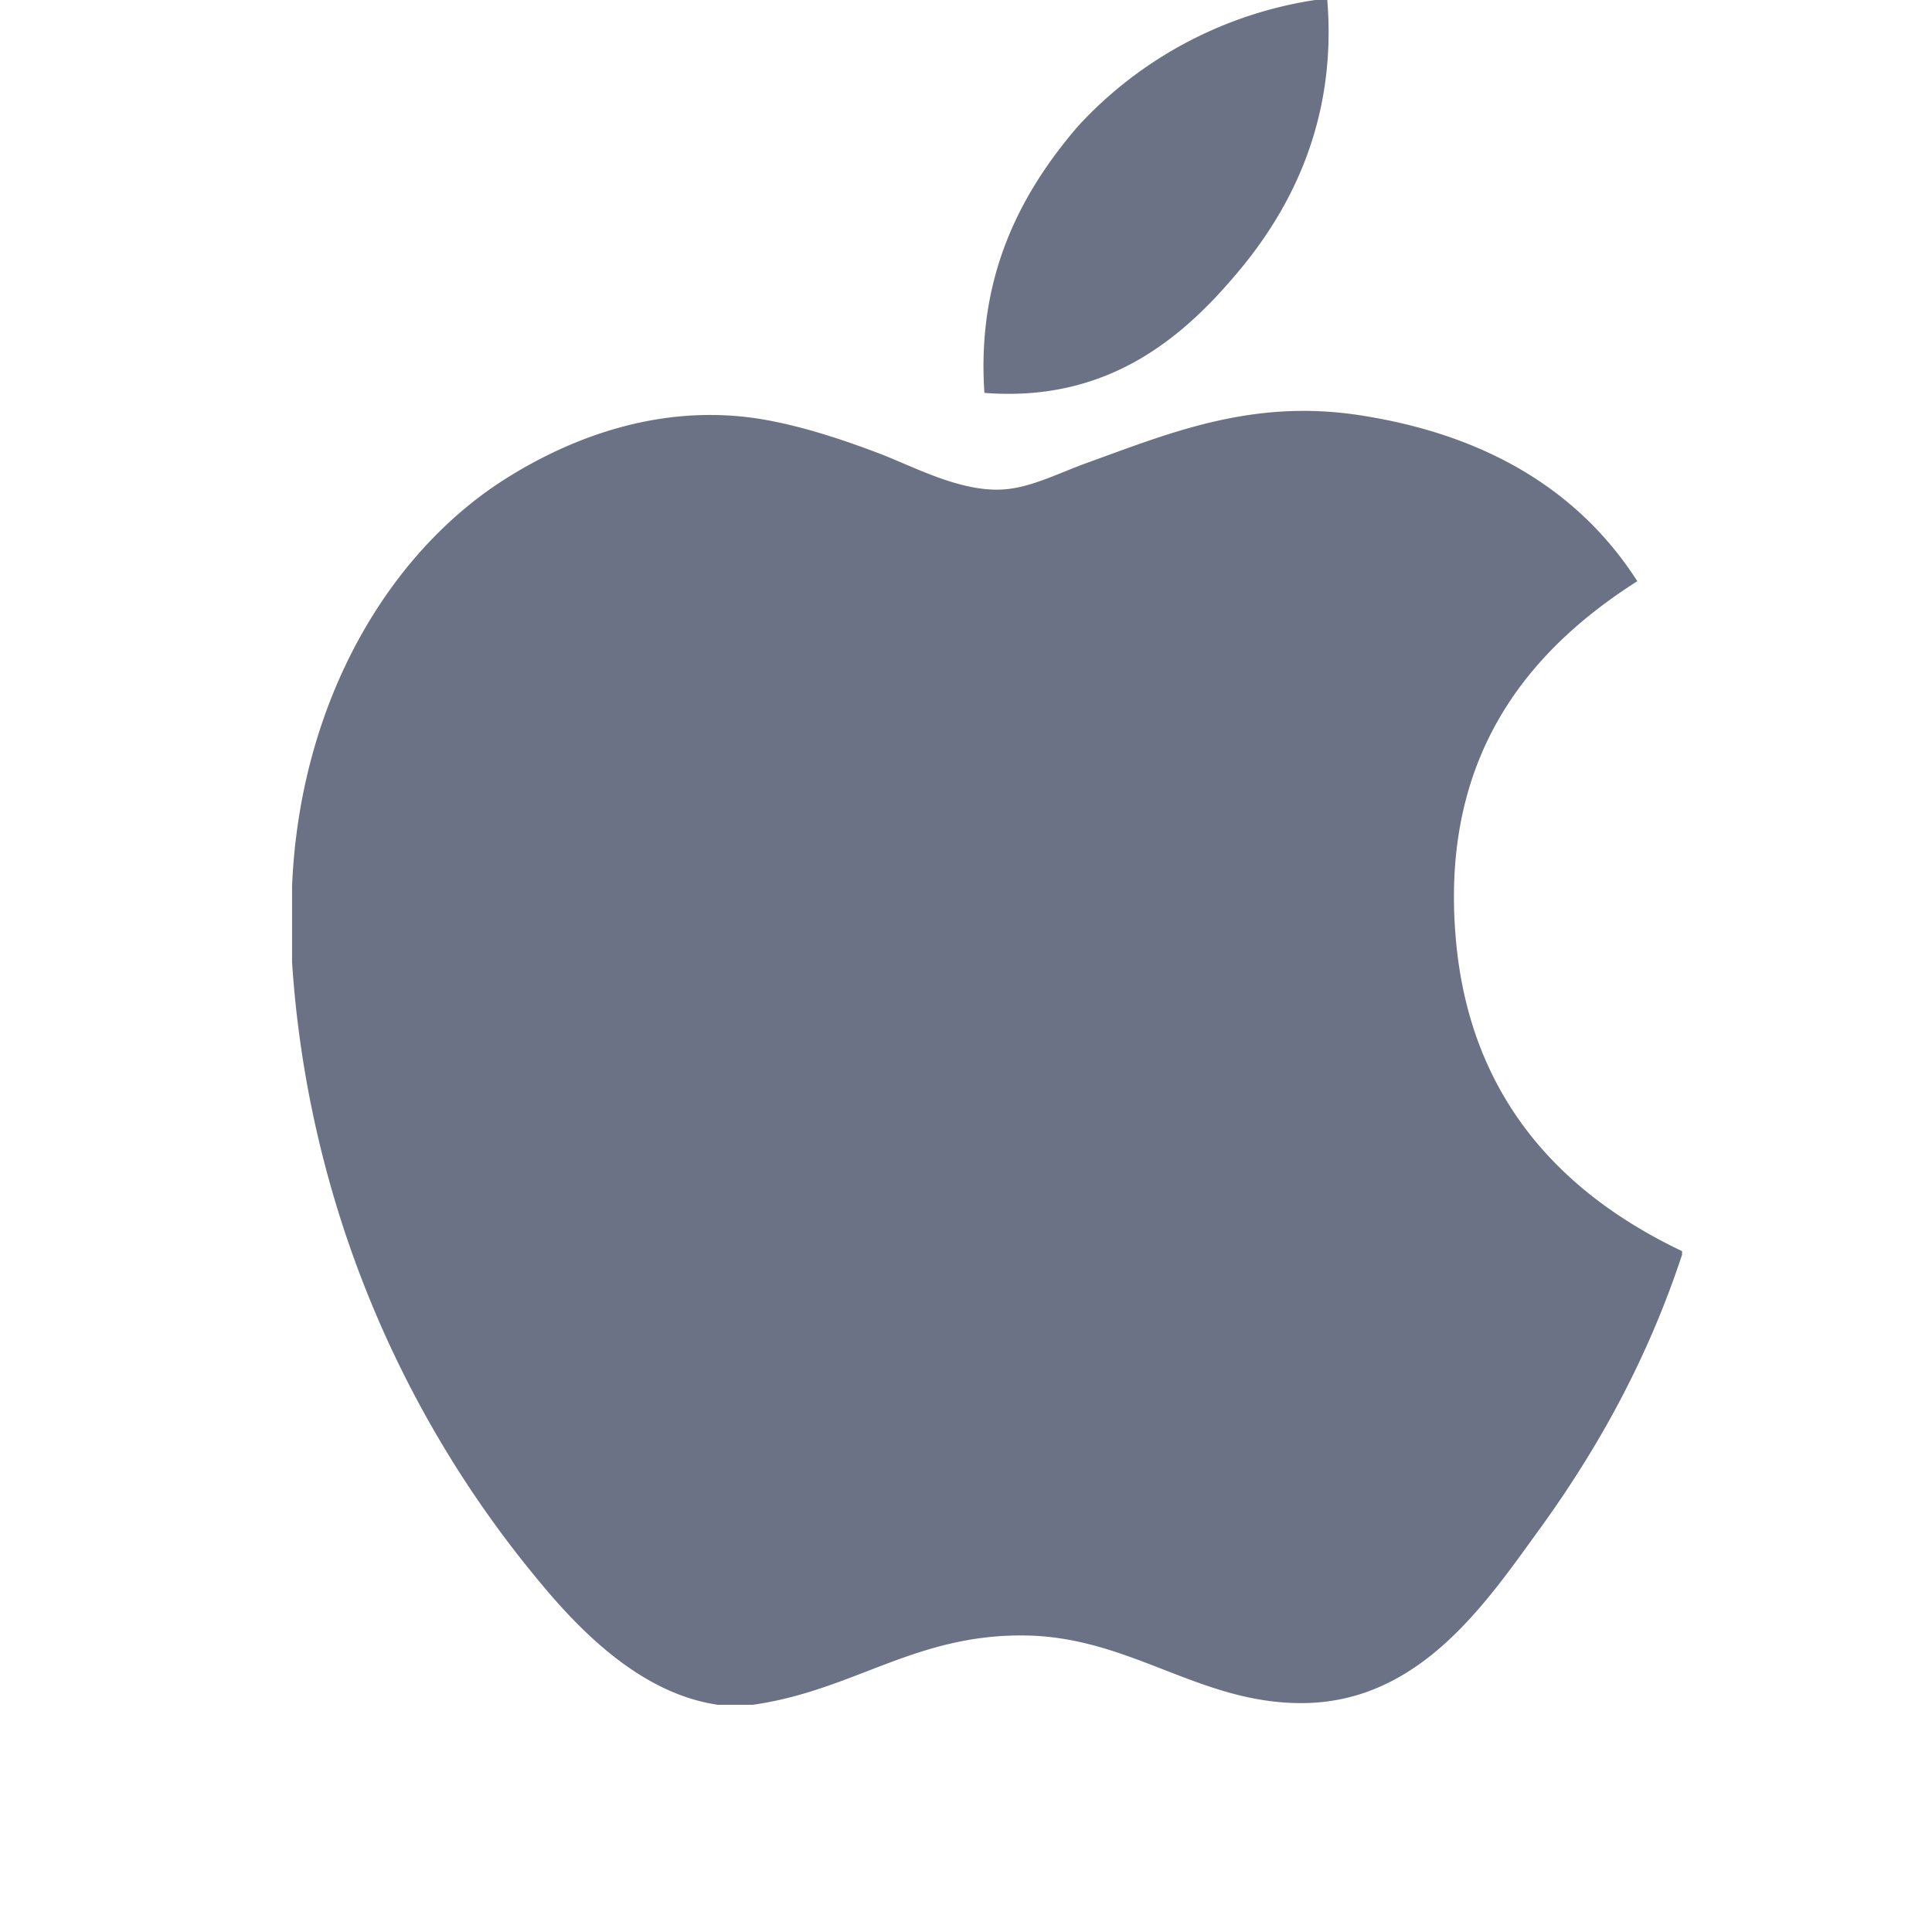 <svg
    xmlns="http://www.w3.org/2000/svg"
    width="17"
    height="17"
    fill="#6c7285"
    fill-rule="nonzero"
    xmlns:v="https://vecta.io/nano"
><path
        d="M11.572 0h.107c.086 1.058-.318 1.848-.809 2.421-.482.569-1.141 1.12-2.208 1.036-.071-1.043.333-1.775.823-2.346A3.56 3.56 0 0 1 11.572 0zm3.229 11.01v.03c-.3.908-.727 1.686-1.249 2.408-.476.655-1.06 1.538-2.102 1.538-.901 0-1.499-.579-2.422-.595-.976-.016-1.513.484-2.406.61h-.304c-.655-.095-1.184-.614-1.57-1.082A9.48 9.48 0 0 1 2.57 8.467v-.671c.069-1.635.864-2.964 1.92-3.609.557-.343 1.323-.634 2.177-.504.366.057.739.182 1.067.306.31.119.698.331 1.066.319.249-.007.497-.137.748-.229.735-.265 1.456-.57 2.406-.427 1.142.173 1.952.68 2.453 1.462-.966.615-1.729 1.541-1.599 3.123.116 1.437.951 2.277 1.995 2.773z"
    /></svg>
